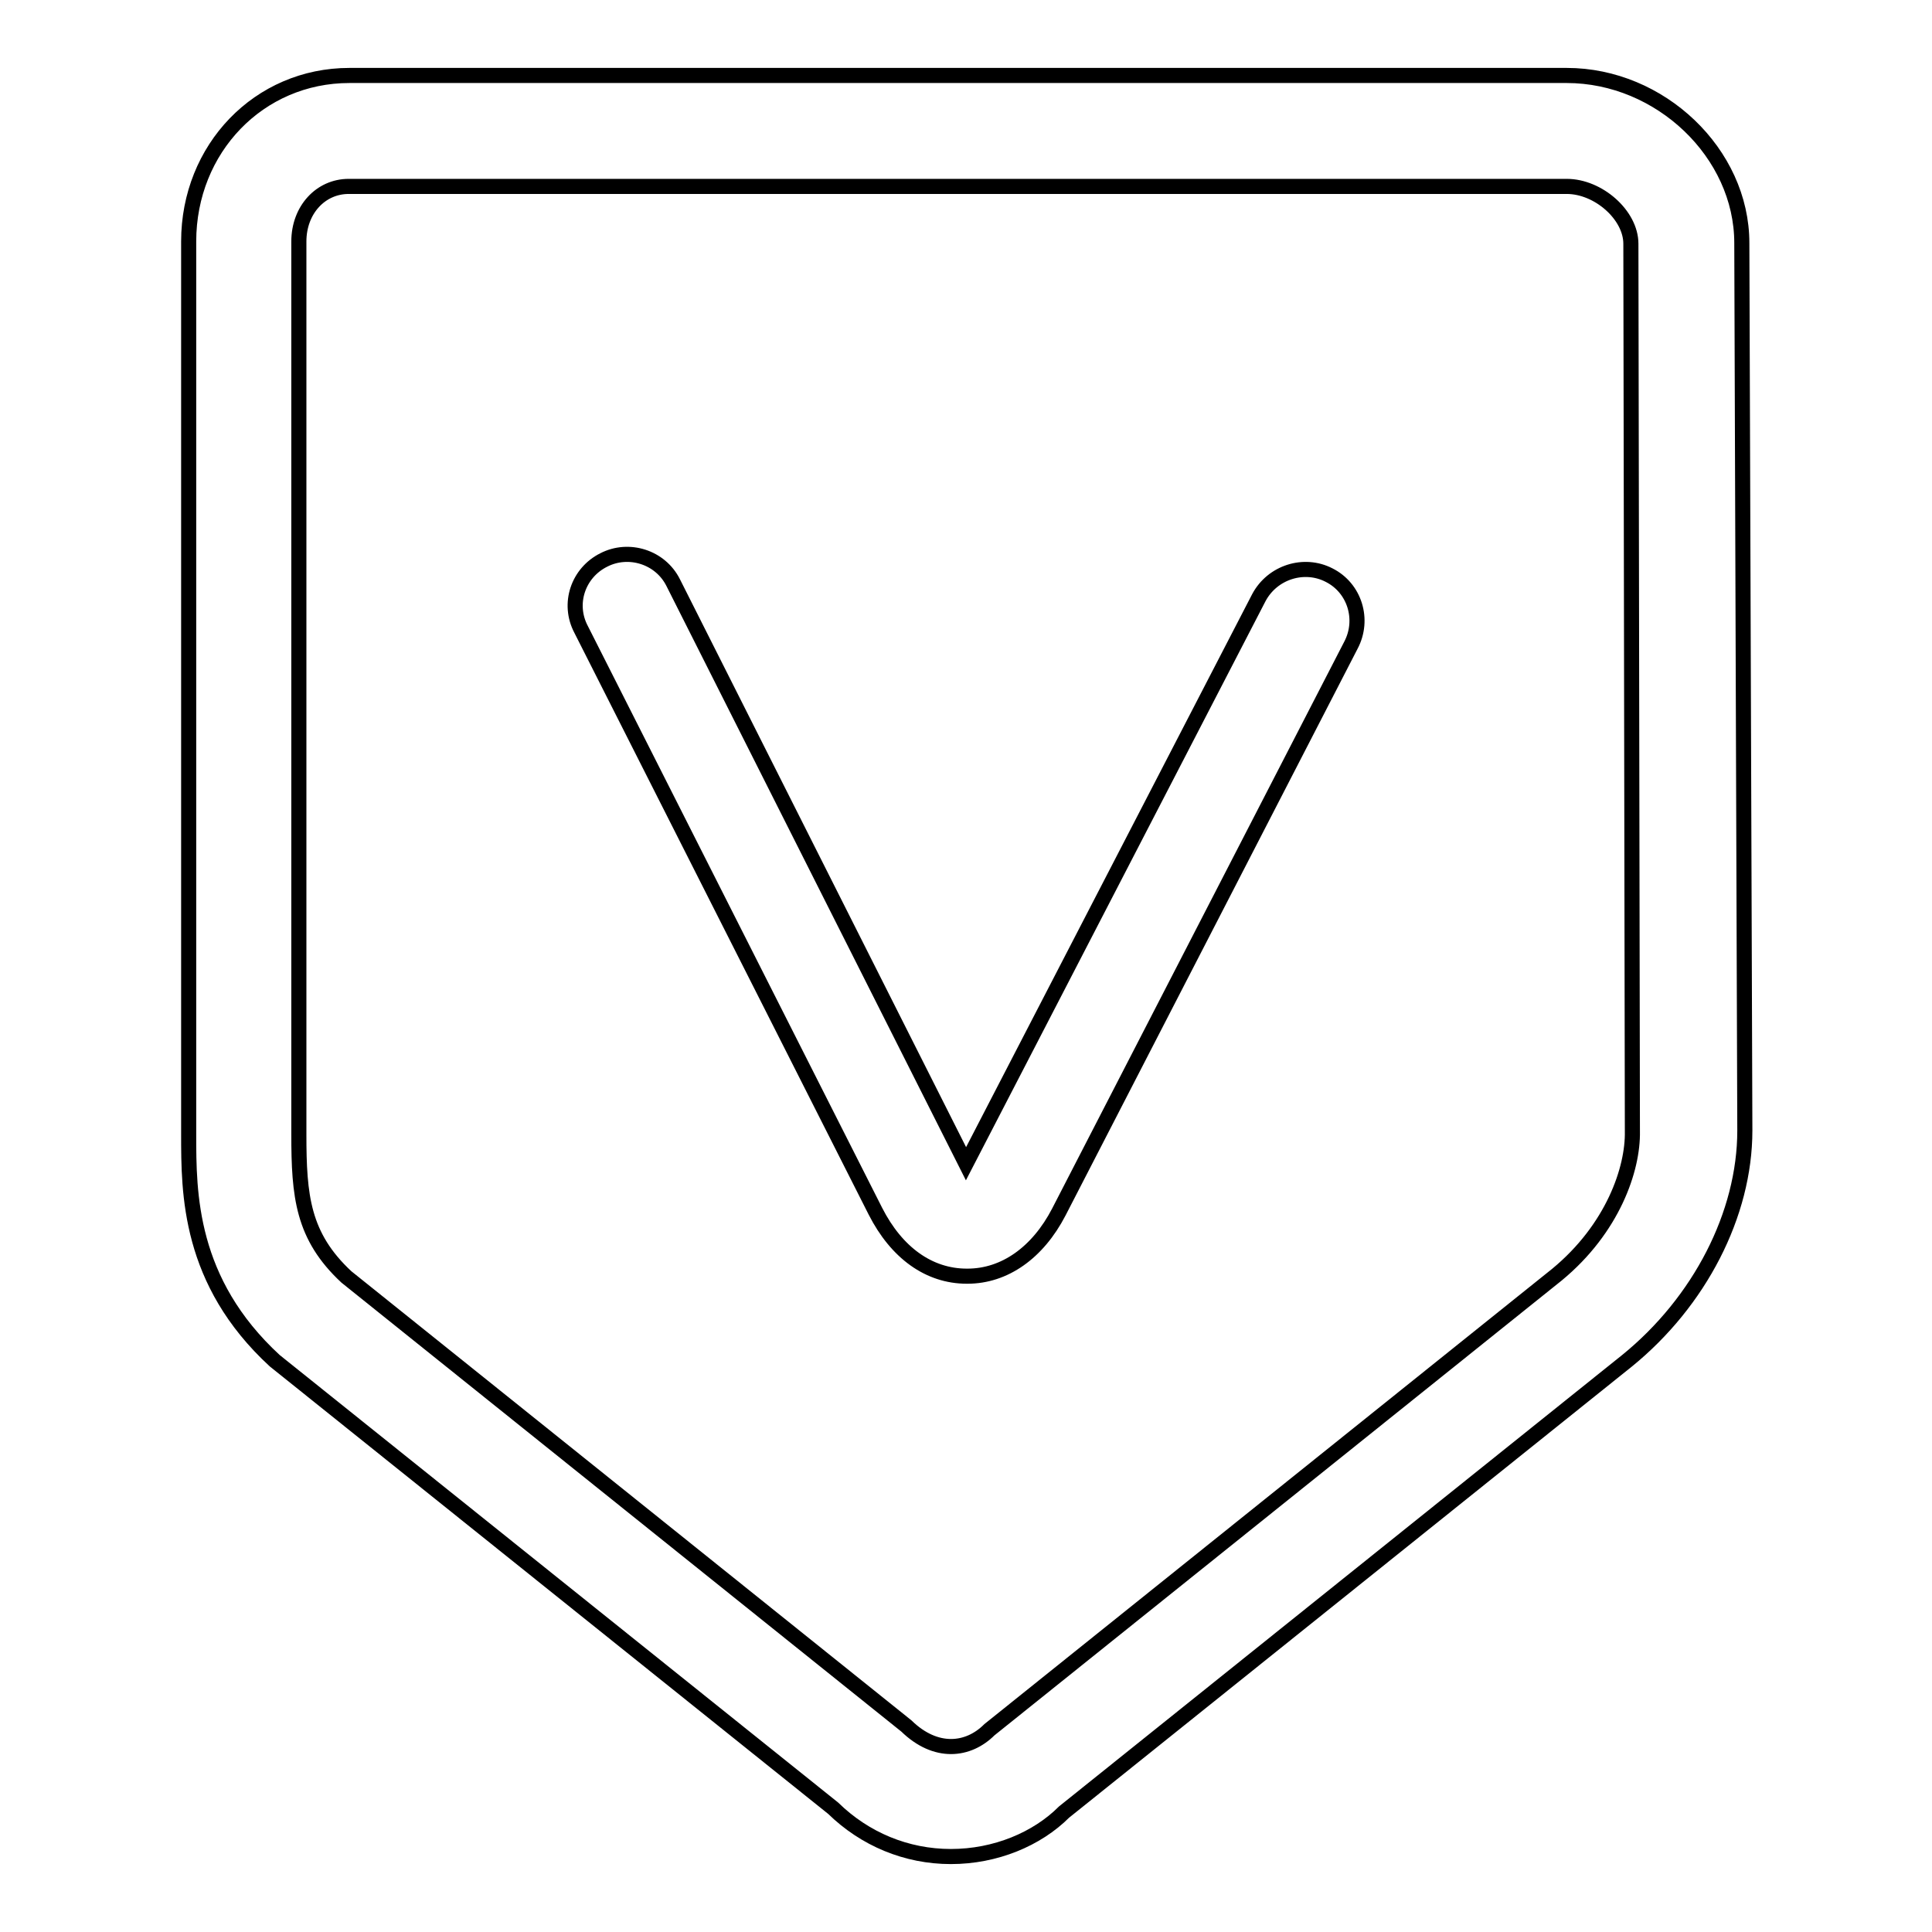 <?xml version="1.0" encoding="utf-8"?>
<!-- Svg Vector Icons : http://www.onlinewebfonts.com/icon -->
<!DOCTYPE svg PUBLIC "-//W3C//DTD SVG 1.1//EN" "http://www.w3.org/Graphics/SVG/1.1/DTD/svg11.dtd">
<svg version="1.1" xmlns="http://www.w3.org/2000/svg" xmlns:xlink="http://www.w3.org/1999/xlink" x="0px" y="0px" viewBox="0 0 256 256" enable-background="new 0 0 256 256" xml:space="preserve">
<g> <path stroke-width="2" fill-opacity="0" stroke="#000000"  d="M230.8,32.2c0-11.9-10.8-22.2-23.2-22.2H46.3c-12,0-21.3,9.7-21.3,22v118.3c0,7.8,0,19.5,11.4,30l74,59.3 c4.2,4.1,9.7,6.4,15.6,6.4c5.9,0,11.4-2.3,15-5.9l74.6-59.8c9.6-7.8,15.6-19.4,15.6-30.5L230.8,32.2z M206.3,168.9l-75.2,60.3 c-2.8,2.8-7.1,3.3-11-0.5l-74.2-59.5c-5.8-5.4-6.3-10.7-6.3-18.9V32c0-4.2,2.9-7.3,6.6-7.3h161.4c4.2,0,8.5,3.8,8.5,7.6l0.2,117.6 C216.4,154.9,213.7,162.8,206.3,168.9z M176.1,76.2c-3.3-1.7-7.5-0.4-9.3,3l-38.8,75L89.2,77.2c-1.7-3.4-5.9-4.7-9.2-3 c-3.4,1.7-4.8,5.8-3,9.2l39,77.1c2.8,5.5,7.1,8.6,12.1,8.6c0,0,0,0,0.1,0c4.9,0,9.3-3.1,12.1-8.5L179,85.5 C180.8,82.1,179.5,77.9,176.1,76.2z"/></g>
</svg>